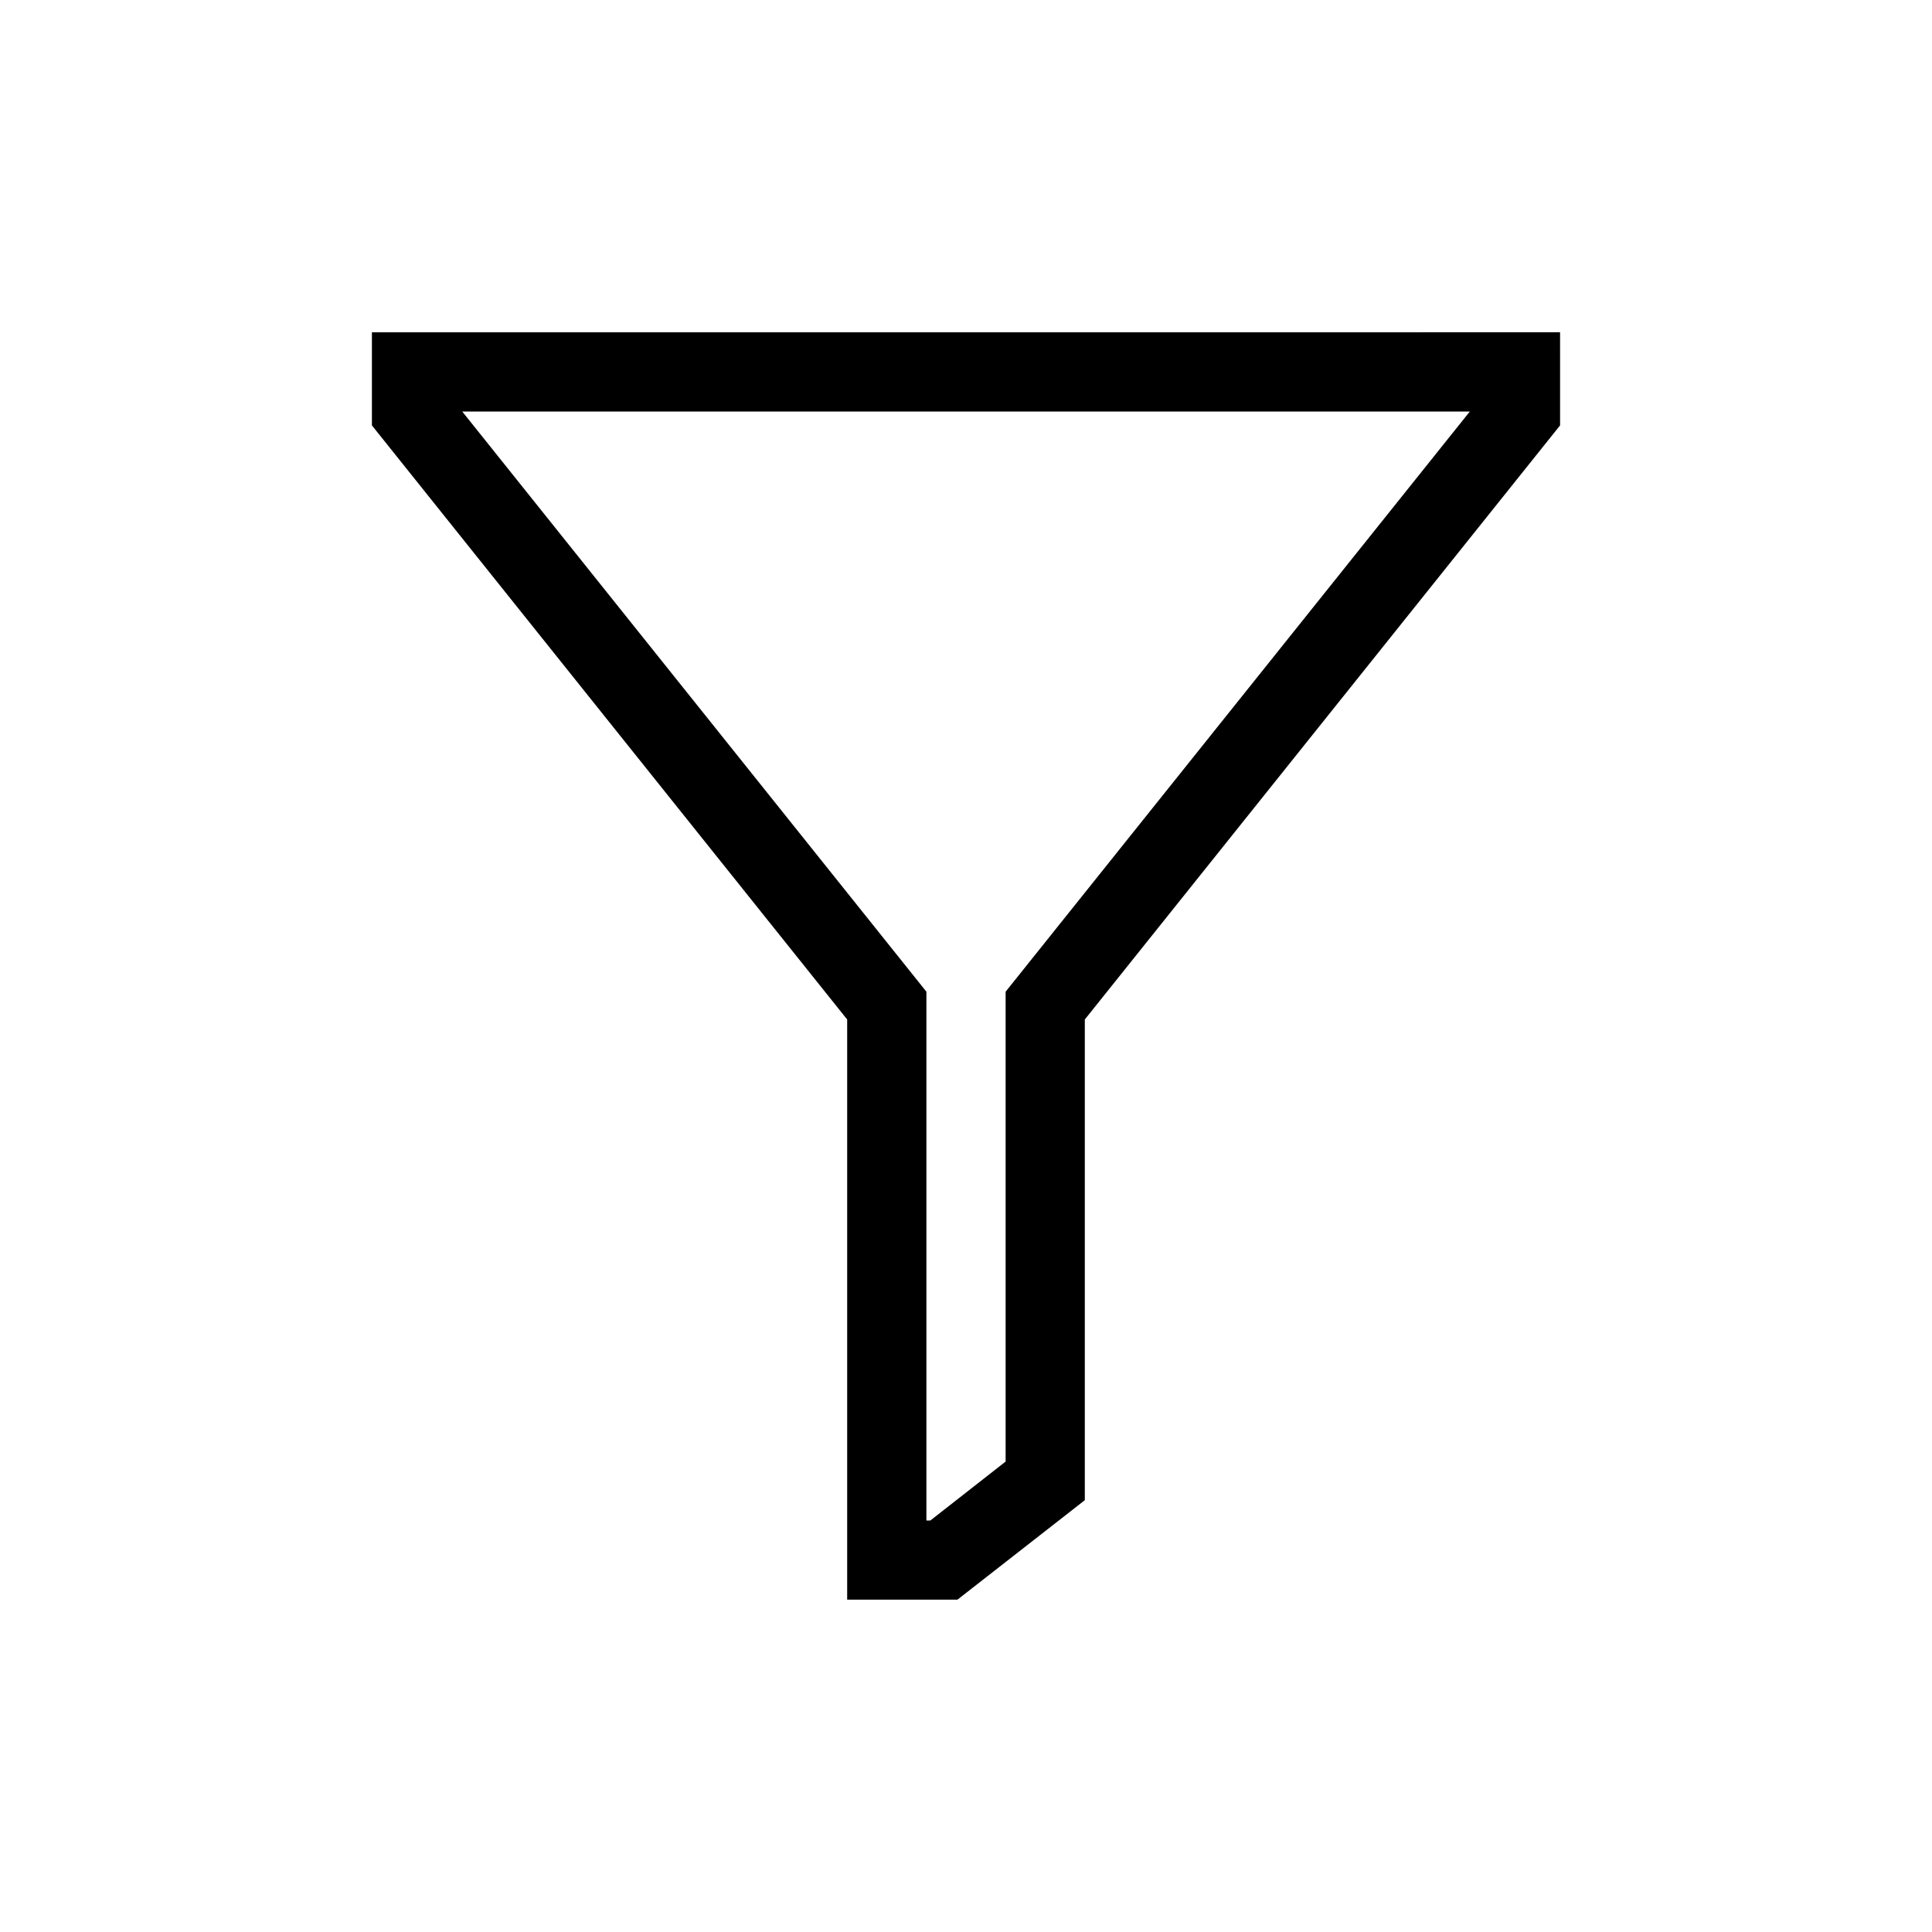 <?xml version="1.0" encoding="UTF-8"?>
<!-- Uploaded to: SVG Repo, www.svgrepo.com, Generator: SVG Repo Mixer Tools -->
<svg fill="#000000" width="800px" height="800px" version="1.1" viewBox="144 144 512 512" xmlns="http://www.w3.org/2000/svg">
 <path d="m242.56 232.06v24.676l125.95 157.44v153.75h29.223l33.754-26.363v-127.39l125.95-157.44-0.004-24.676zm167.94 174.75v124.52l-19.945 15.617h-1.047v-140.13l-123-153.75h267z"/>
</svg>